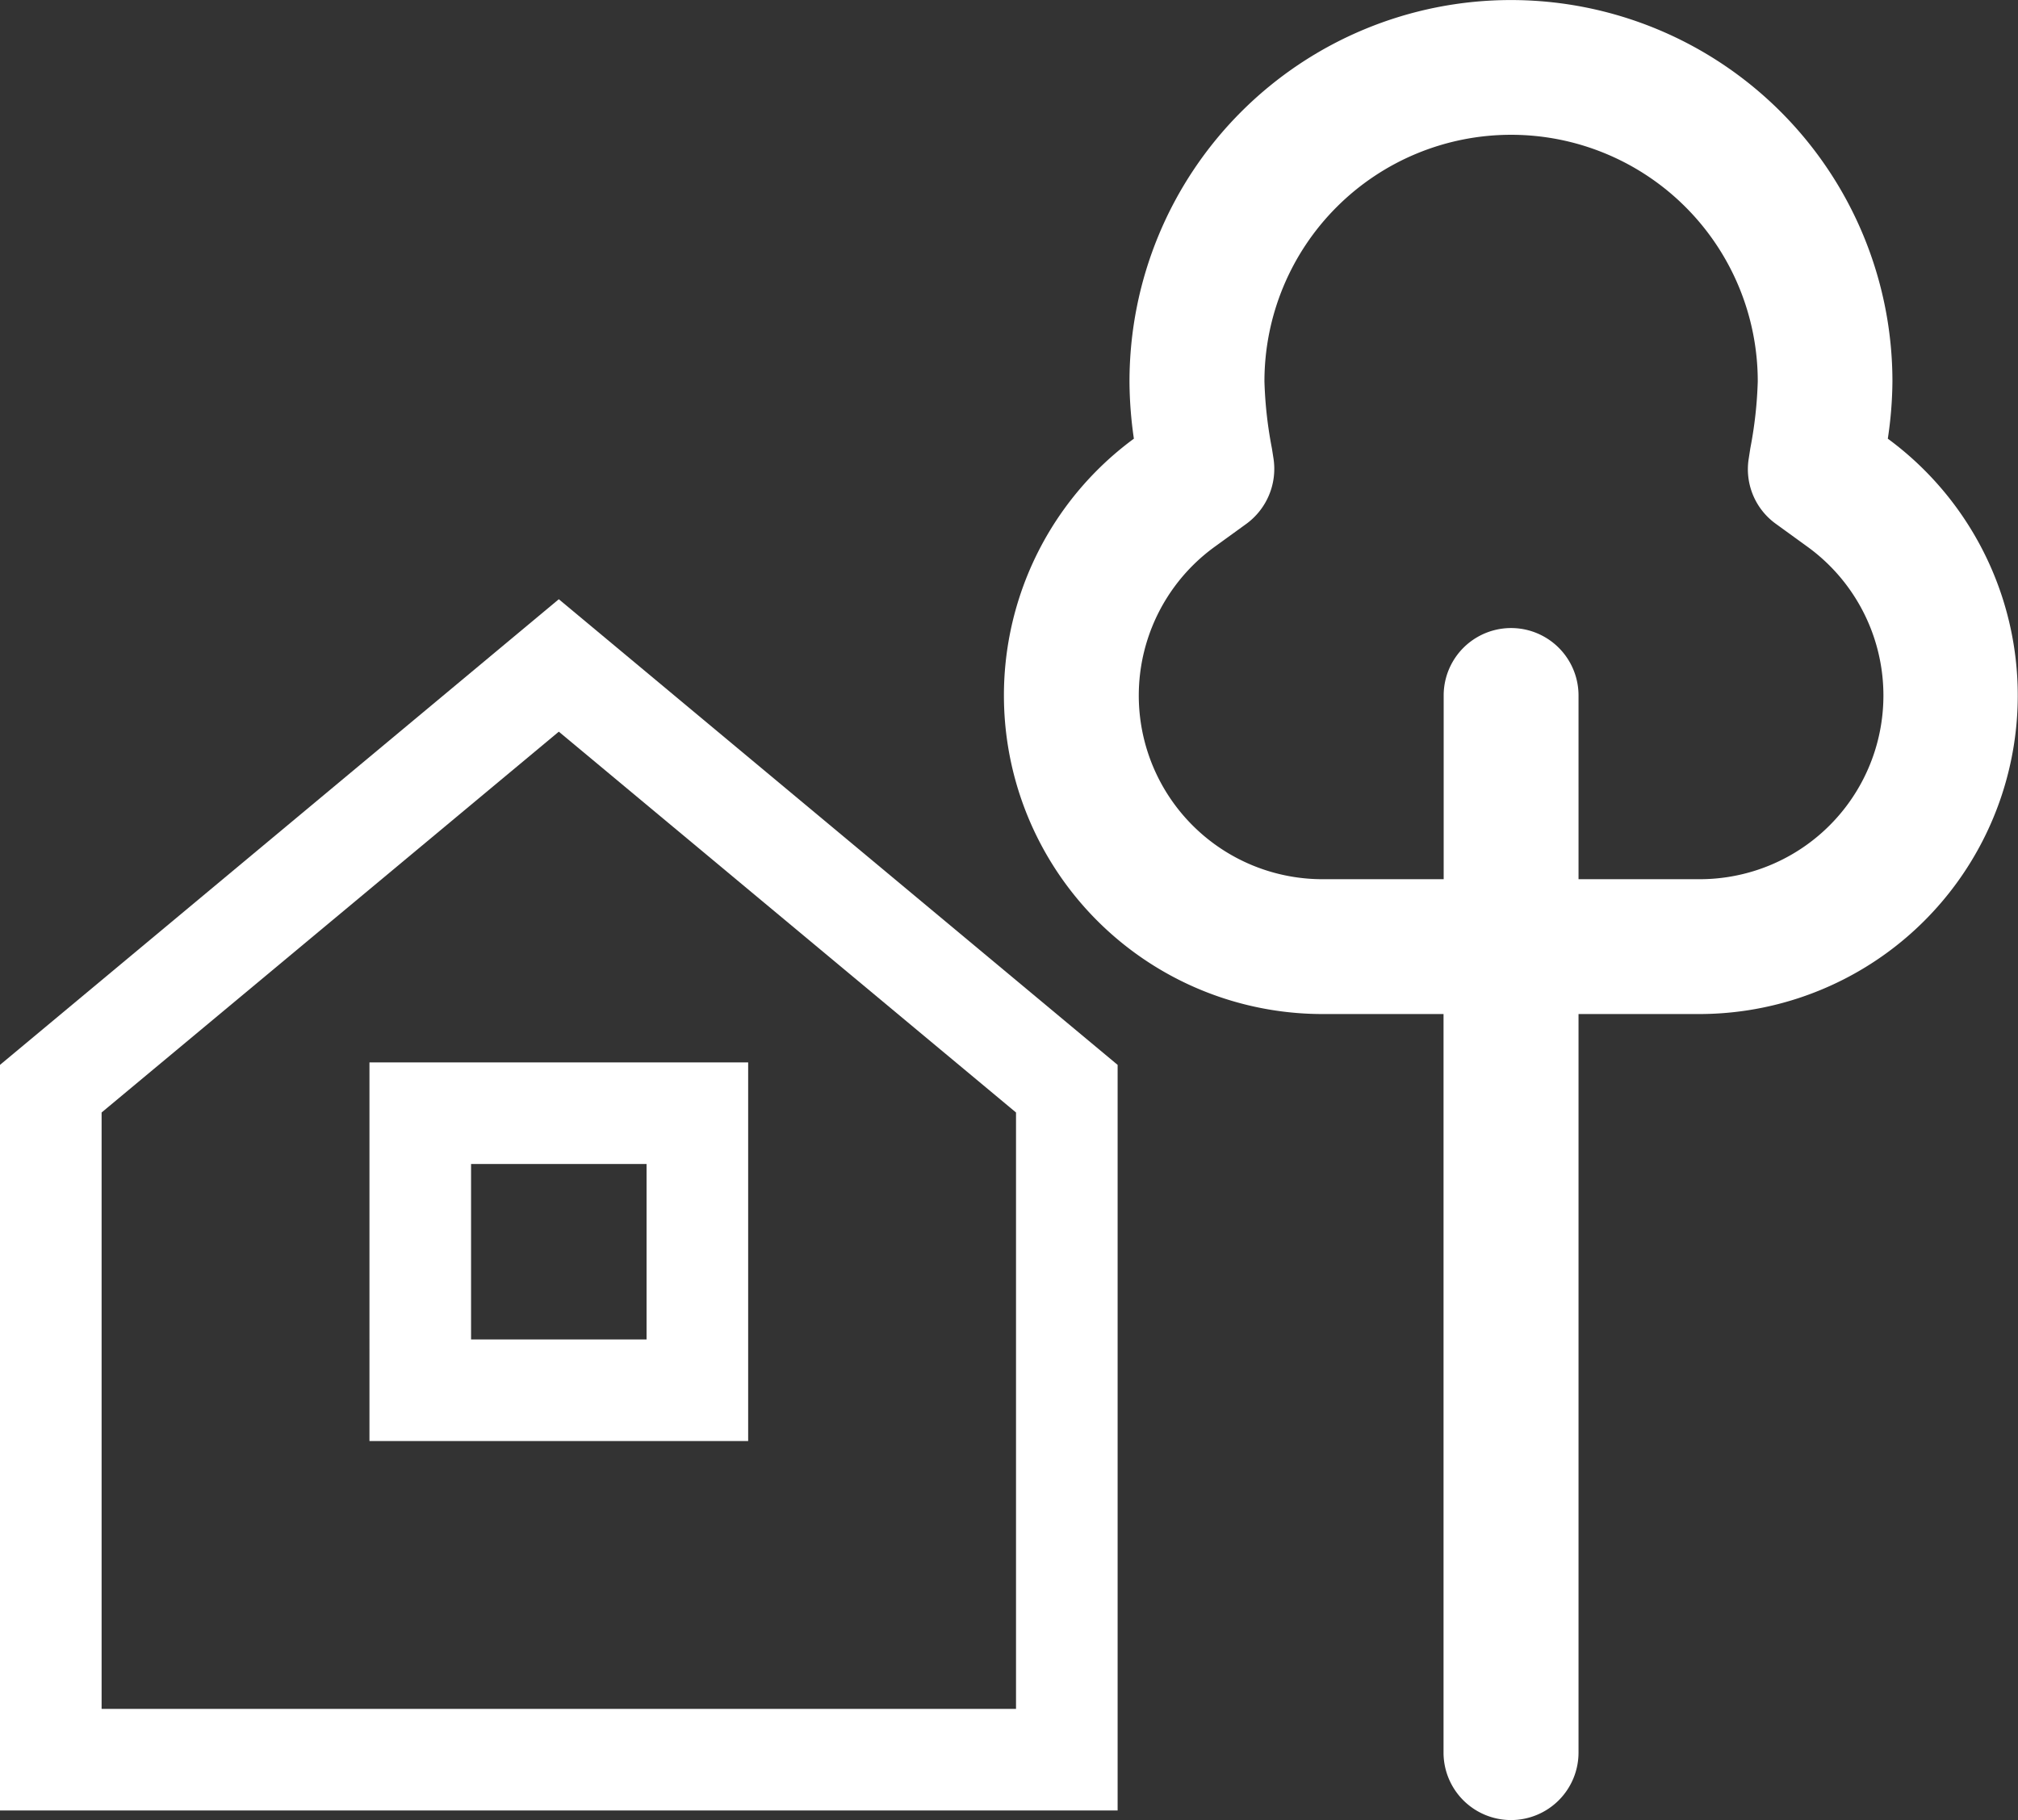 <svg xmlns="http://www.w3.org/2000/svg" xmlns:xlink="http://www.w3.org/1999/xlink" width="43.696" height="39.414" viewBox="0 0 43.696 39.414">
  <rect x="0" y="0" width="43.696" height="39.414" fill="#333333" stroke="none"/>
  <defs>
    <clipPath id="clip-path">
      <rect id="Rectangle_1614" data-name="Rectangle 1614" width="43.696" height="39.414" transform="translate(0 0)" fill="none"/>
    </clipPath>
  </defs>
  <g id="Groupe_3671" data-name="Groupe 3671" transform="translate(0 0)">
    <path id="Tracé_7248" data-name="Tracé 7248" d="M10.1,25.108h4v4h-4Zm4-2h-6v8h8v-8Zm-12,.938,10-8.332,10,8.332V37.108H2.1Zm-2-.938v16h24v-16l-12-10Z" fill="#fff"/>
    <path id="Tracé_7249" data-name="Tracé 7249" d="M10.2,25.207H14v3.8H10.2Zm-.2,4h4.2v-4.2H10Zm-1.8-6H16v7.8H8.2Zm-.2,8h8.2v-8.2H8ZM2.2,24.092l9.9-8.247L22,24.092V37.007H2.2Zm-.165-.123L2,24v13.21H22.2V24L12.1,15.584ZM.2,23.154l11.9-9.916L24,23.154V39.008H.2Zm-.164-.123L0,23.061V39.208H24.2V23.061L12.1,12.977Z" fill="#fff"/>
    <g id="Groupe_3670" data-name="Groupe 3670">
      <g id="Groupe_3669" data-name="Groupe 3669" clip-path="url(#clip-path)">
        <path id="Tracé_7250" data-name="Tracé 7250" d="M32.717,13.7a1.364,1.364,0,0,1,1.36,1.36v4.08H36.8a4.079,4.079,0,0,0,2.388-7.387l-.68-.493a1.347,1.347,0,0,1-.544-1.317l.034-.221a8.967,8.967,0,0,0,.162-1.462,5.44,5.44,0,0,0-10.88,0,9.068,9.068,0,0,0,.161,1.462l.034.221a1.367,1.367,0,0,1-.544,1.317l-.68.493a4.08,4.08,0,0,0,2.389,7.387h2.72V15.06a1.364,1.364,0,0,1,1.36-1.36m-1.36,8.16h-2.72A6.8,6.8,0,0,1,24.659,9.544a8.767,8.767,0,0,1-.1-1.284,8.16,8.16,0,1,1,16.32,0,8.907,8.907,0,0,1-.1,1.284A6.8,6.8,0,0,1,36.8,21.86h-2.72V37.954a1.36,1.36,0,1,1-2.72,0Z" fill="#fff"/>
        <path id="Tracé_7251" data-name="Tracé 7251" d="M32.717,39.415a1.462,1.462,0,0,1-1.46-1.461V21.96h-2.62A6.9,6.9,0,0,1,24.552,9.5a8.782,8.782,0,0,1-.095-1.239,8.26,8.26,0,1,1,16.52,0,8.635,8.635,0,0,1-.1,1.239A6.9,6.9,0,0,1,36.8,21.96h-2.62V37.954a1.462,1.462,0,0,1-1.46,1.461M32.717.2A8.07,8.07,0,0,0,24.656,8.26a8.716,8.716,0,0,0,.1,1.269l.009.06-.049.036A6.7,6.7,0,0,0,28.637,21.76h2.819V37.954a1.261,1.261,0,0,0,2.522,0V21.76H36.8A6.7,6.7,0,0,0,40.716,9.625l-.049-.036.009-.06a8.716,8.716,0,0,0,.1-1.269A8.07,8.07,0,0,0,32.717.2M36.8,19.24H33.978V15.061a1.261,1.261,0,0,0-2.522,0V19.24H28.637a4.179,4.179,0,0,1-2.447-7.567l.68-.493a1.276,1.276,0,0,0,.5-1.222l-.034-.221a8.894,8.894,0,0,1-.163-1.477,5.54,5.54,0,1,1,11.08,0,8.916,8.916,0,0,1-.163,1.478l-.034.22a1.255,1.255,0,0,0,.5,1.221l.68.494A4.179,4.179,0,0,1,36.8,19.24m-2.62-.2H36.8a3.978,3.978,0,0,0,2.33-7.205l-.68-.493a1.456,1.456,0,0,1-.584-1.415l.034-.22a8.965,8.965,0,0,0,.161-1.447,5.341,5.341,0,0,0-10.682,0,8.943,8.943,0,0,0,.161,1.446l.035.222a1.476,1.476,0,0,1-.583,1.413l-.682.494a3.978,3.978,0,0,0,2.33,7.205h2.62V15.061a1.46,1.46,0,1,1,2.92,0Z" fill="#fff"/>
      </g>
    </g>
  </g>
</svg>
